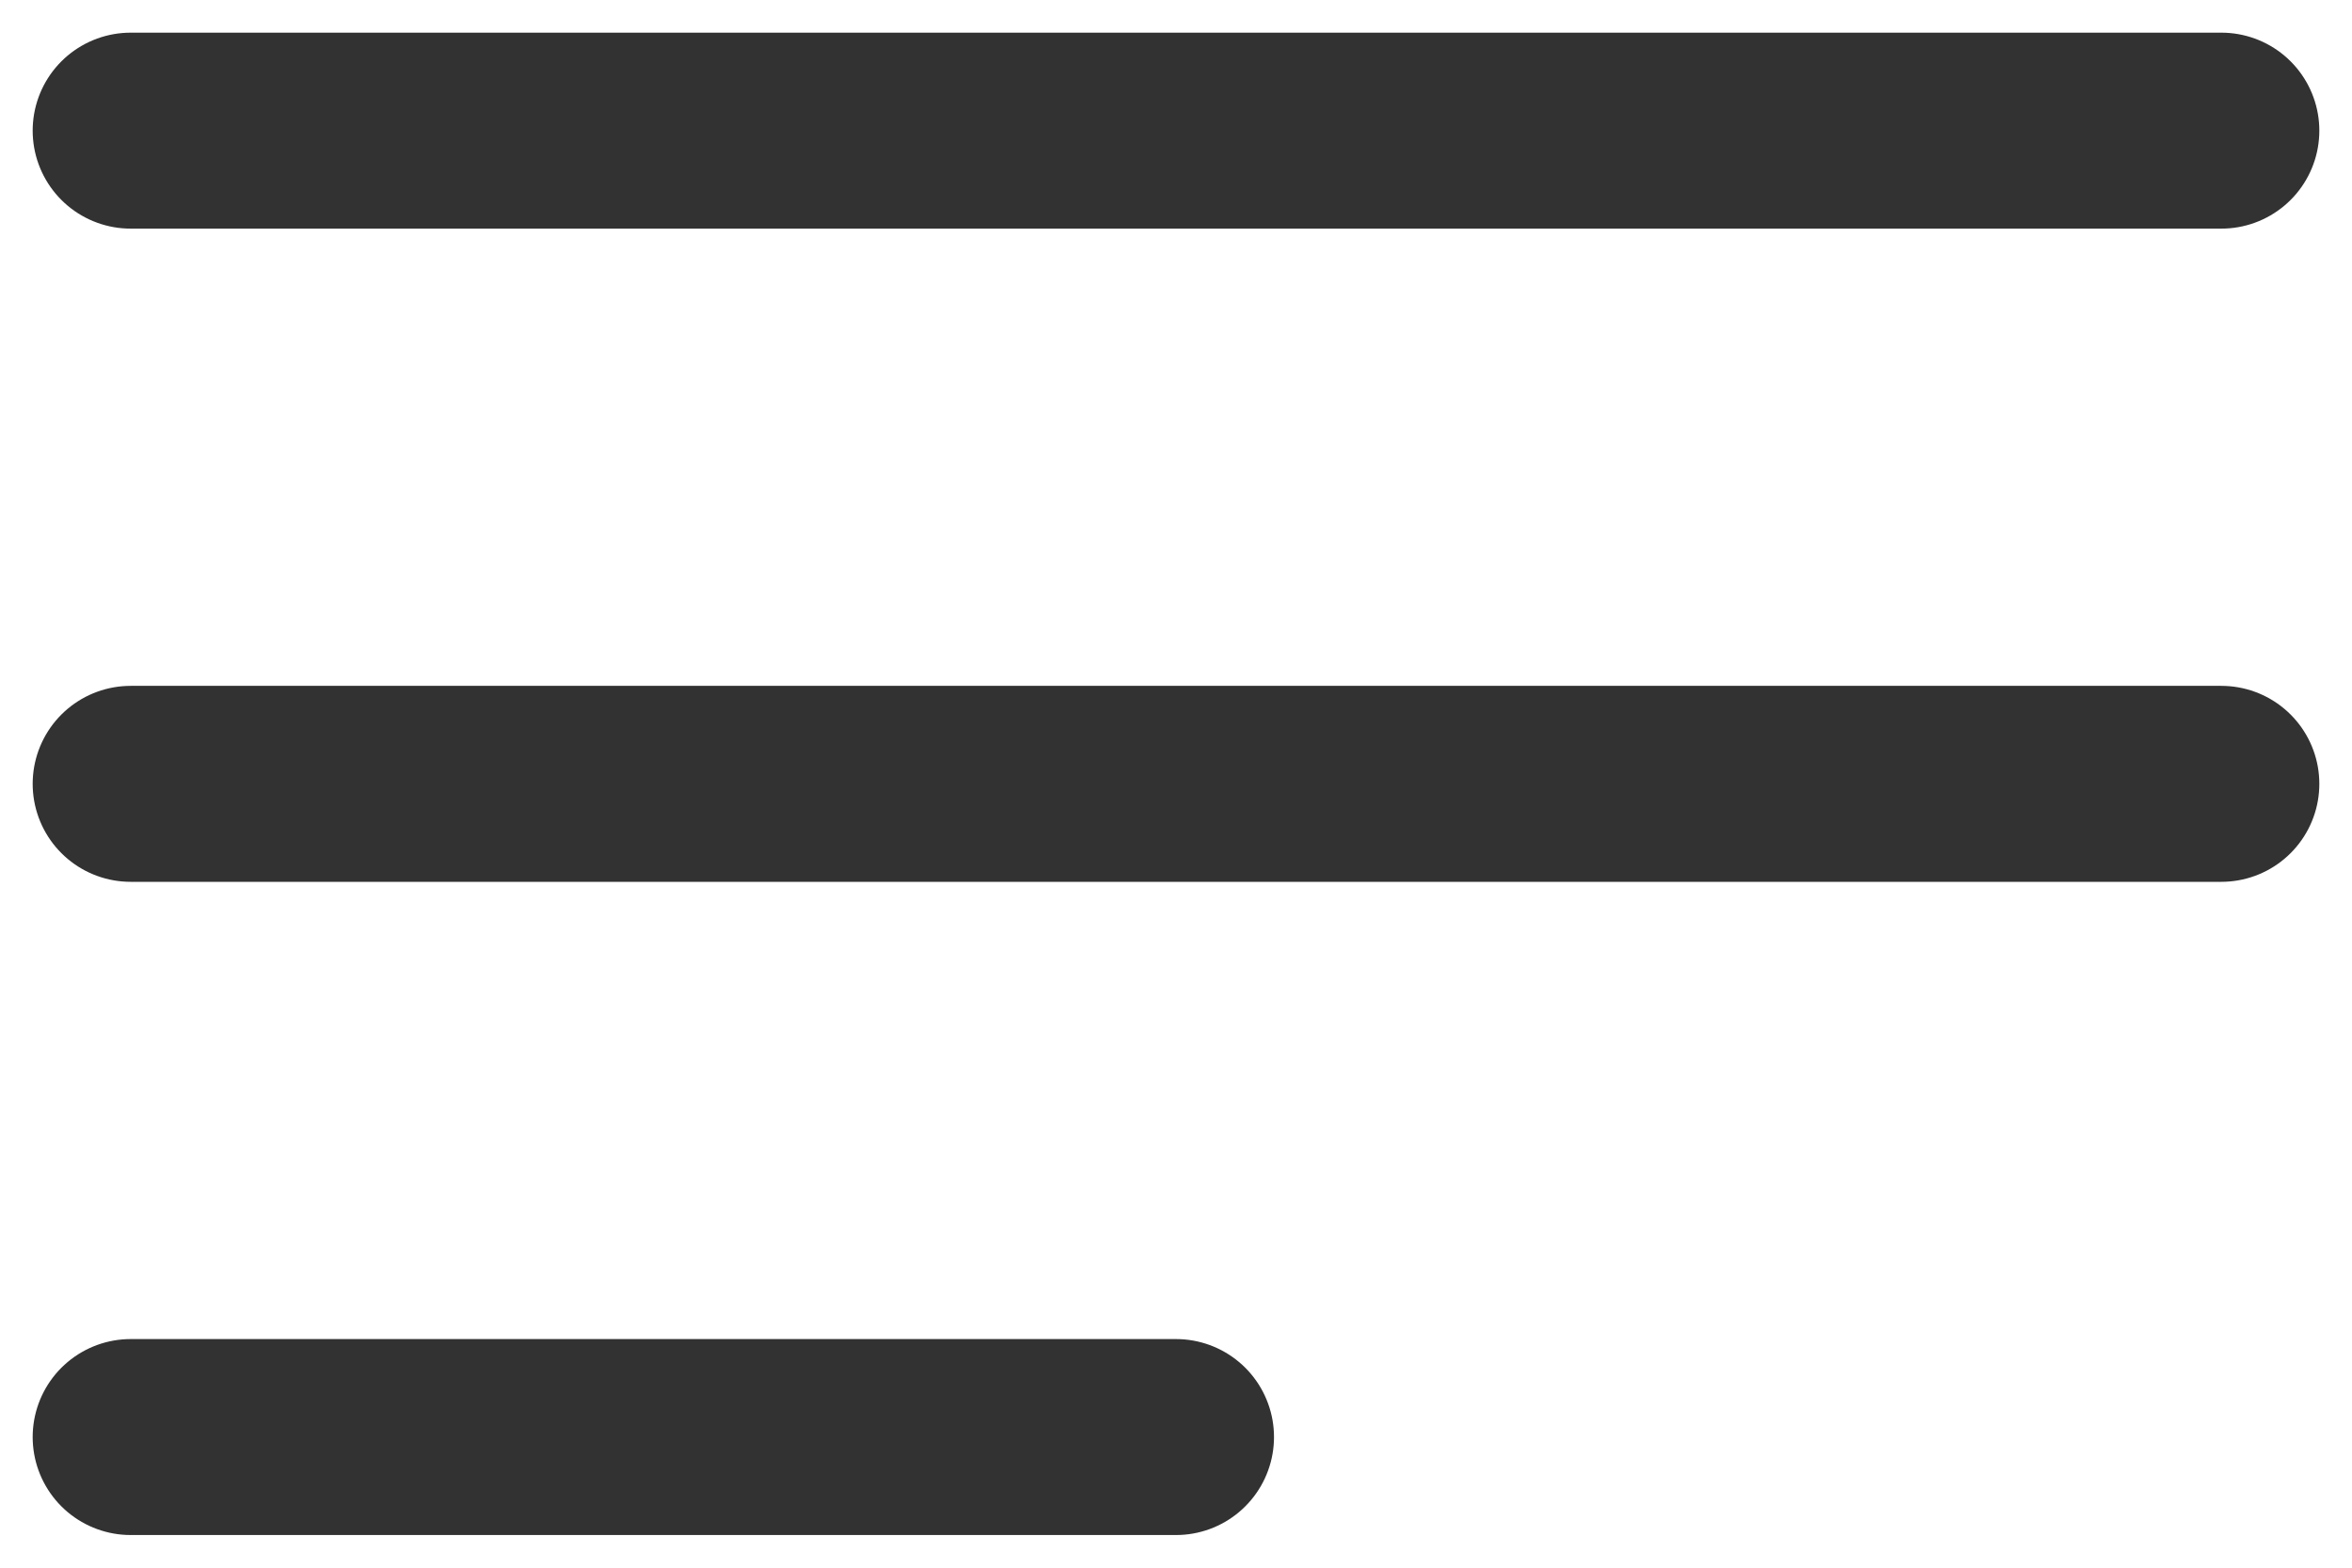 <svg width="18" height="12" viewBox="0 0 18 12" fill="none" xmlns="http://www.w3.org/2000/svg">
	<path d="M1 1H17" stroke="#323232" stroke-width="1.5" stroke-linecap="round" stroke-linejoin="round"/>
	<path d="M1 11H9" stroke="#323232" stroke-width="1.5" stroke-linecap="round" stroke-linejoin="round"/>
	<path d="M1 6H17" stroke="#323232" stroke-width="1.5" stroke-linecap="round" stroke-linejoin="round"/>
</svg>